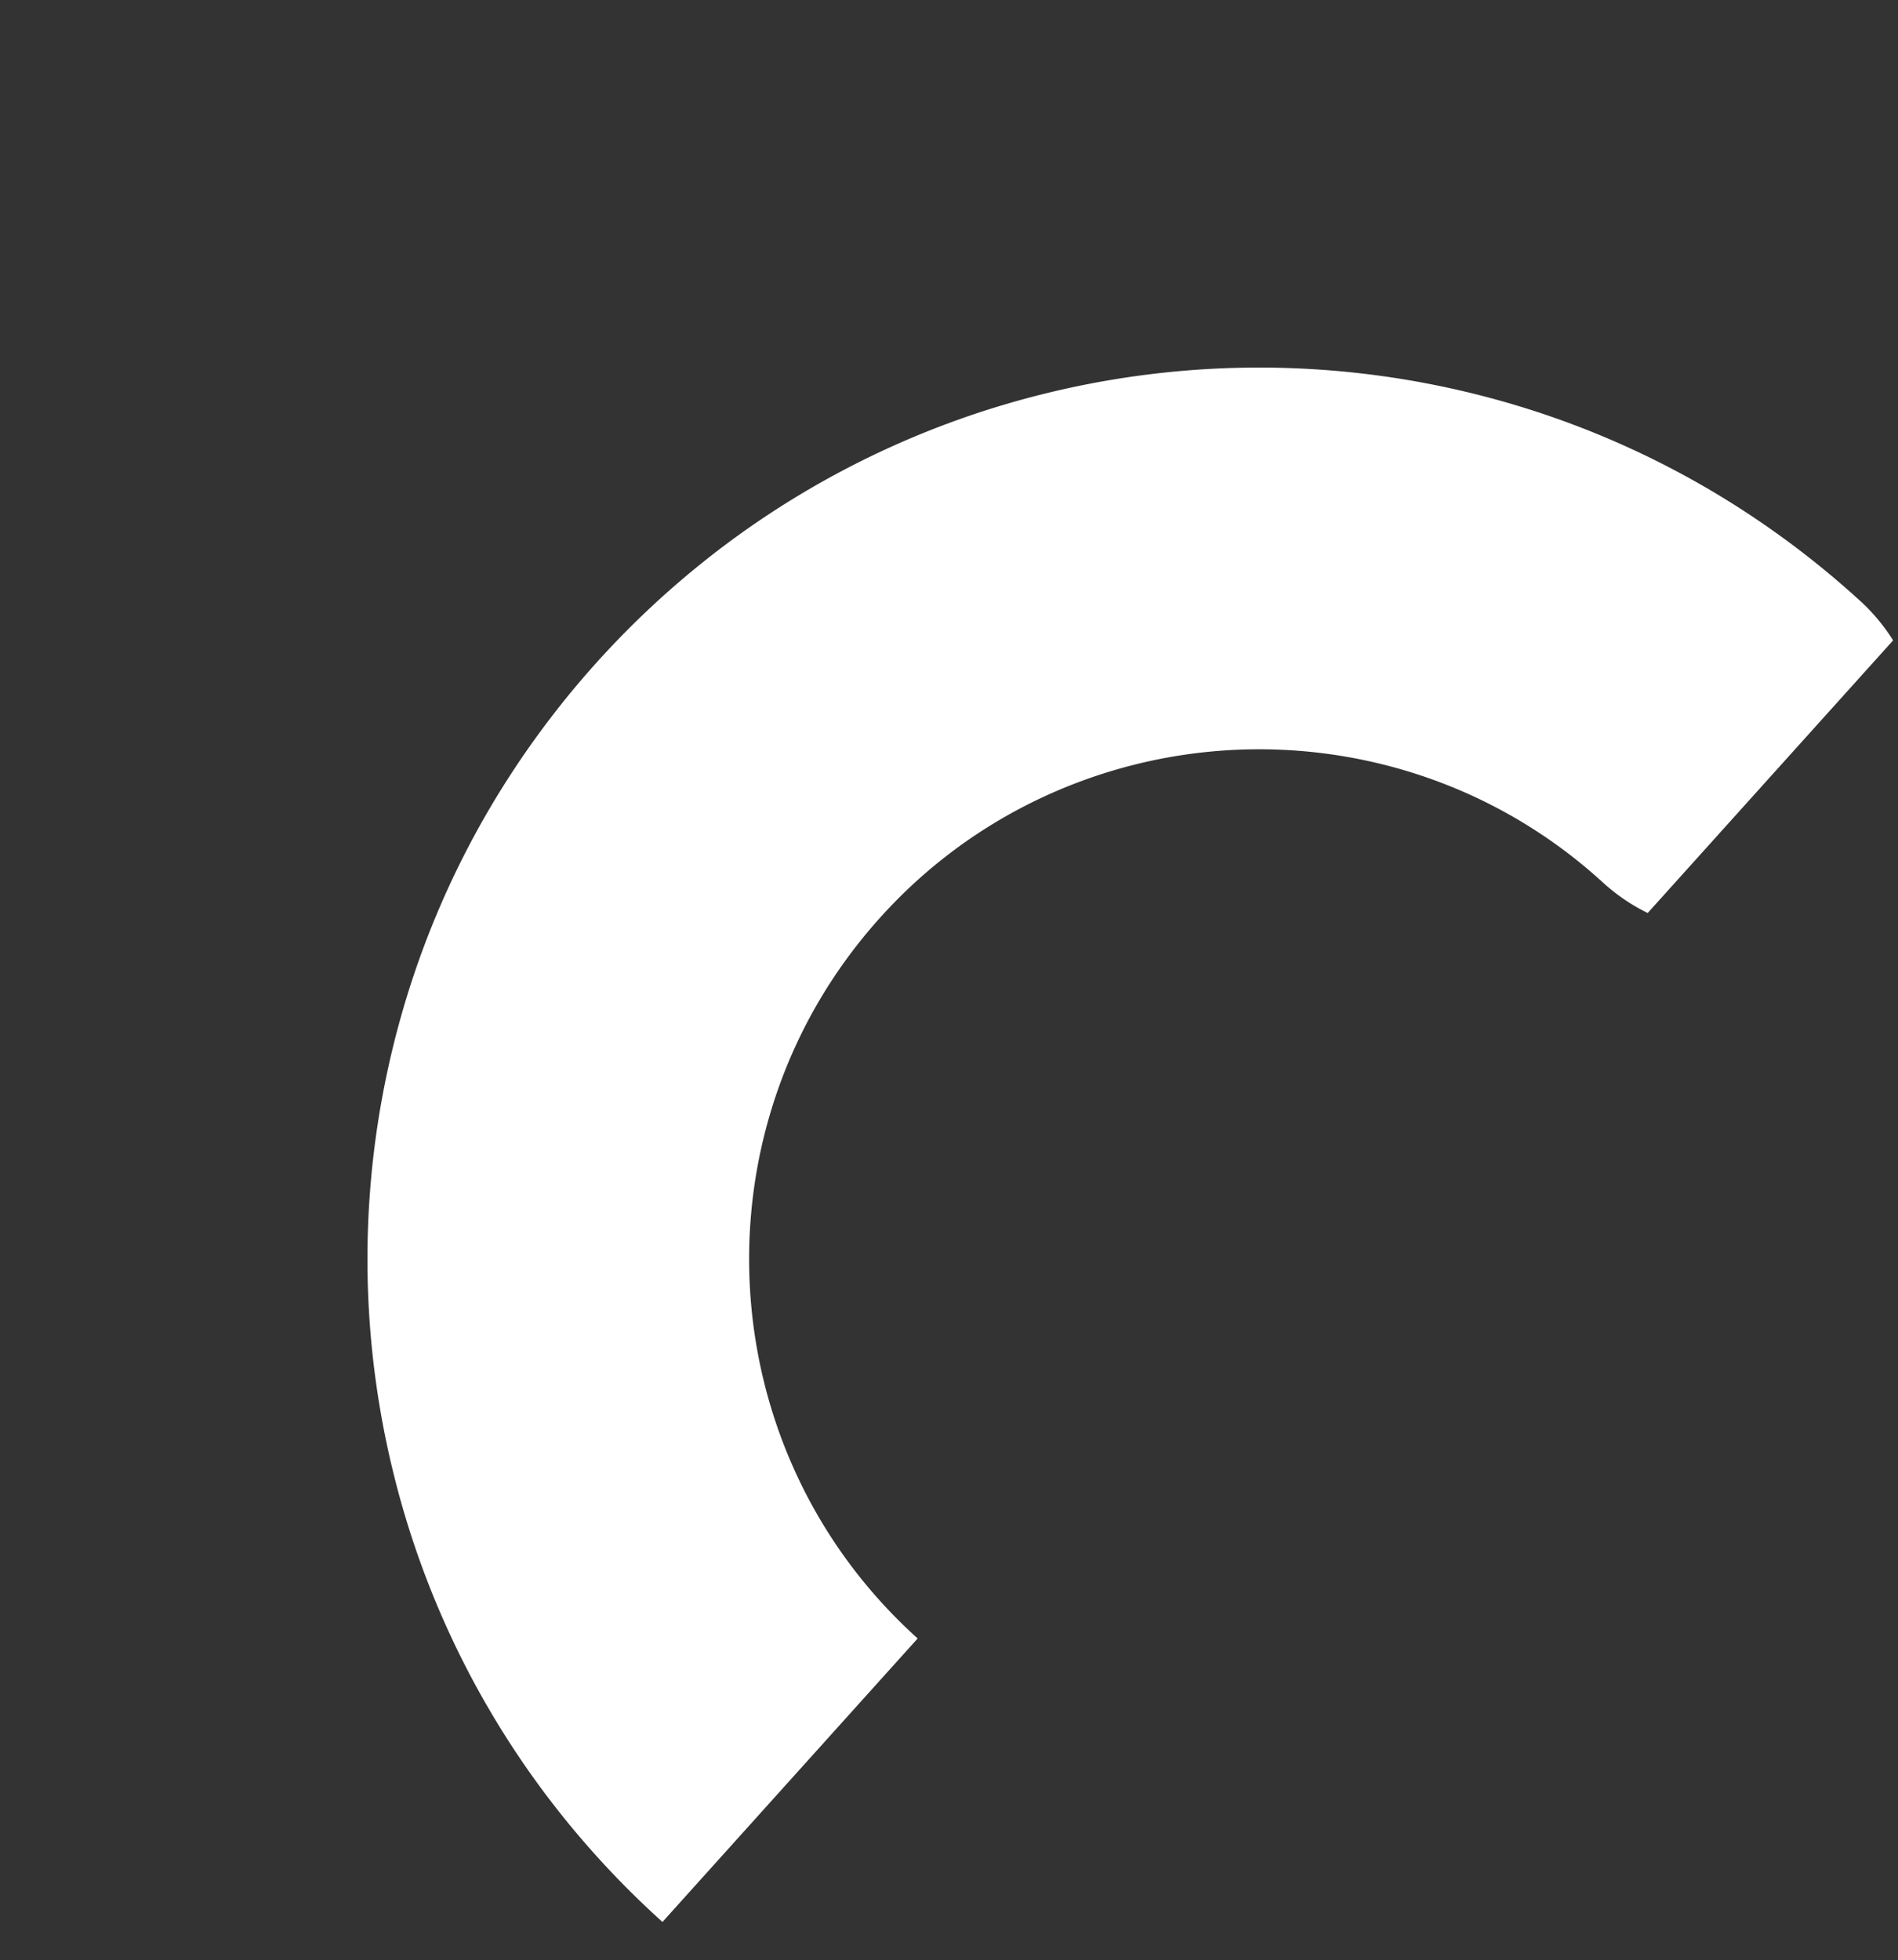 <svg xmlns="http://www.w3.org/2000/svg" width="517.214" height="534.04" viewBox="0 0 517.214 534.04">
  <rect x="0" y="0" width="517.214" height="534.04" fill="#333333" stroke="none"/>
  <path id="Path_183429" data-name="Path 183429" d="M1815.865,3083.515h-99.948a52.075,52.075,0,0,1-1.989-14.29c0-.457.005-.882.016-1.3h-.016a137.851,137.851,0,0,0-10.941-54.055,139.7,139.7,0,0,0-74.006-74.006,137.758,137.758,0,0,0-54.053-10.941c-76.646,0-139,62.356-139,139H1332a244.781,244.781,0,0,1,4.936-48.96,241.54,241.54,0,0,1,36.553-86.864,243.6,243.6,0,0,1,106.881-88.013,241.439,241.439,0,0,1,45.6-14.153,245.235,245.235,0,0,1,97.915,0,241.563,241.563,0,0,1,86.865,36.551,243.618,243.618,0,0,1,88.012,106.88,241.7,241.7,0,0,1,14.156,45.6,244.808,244.808,0,0,1,4.934,48.958v0l-.015,0c.013.446.017.872.017,1.3a52.059,52.059,0,0,1-1.989,14.288Z" transform="translate(-2990.667 -539.365) rotate(-48)" fill="#fff"/>
</svg>
